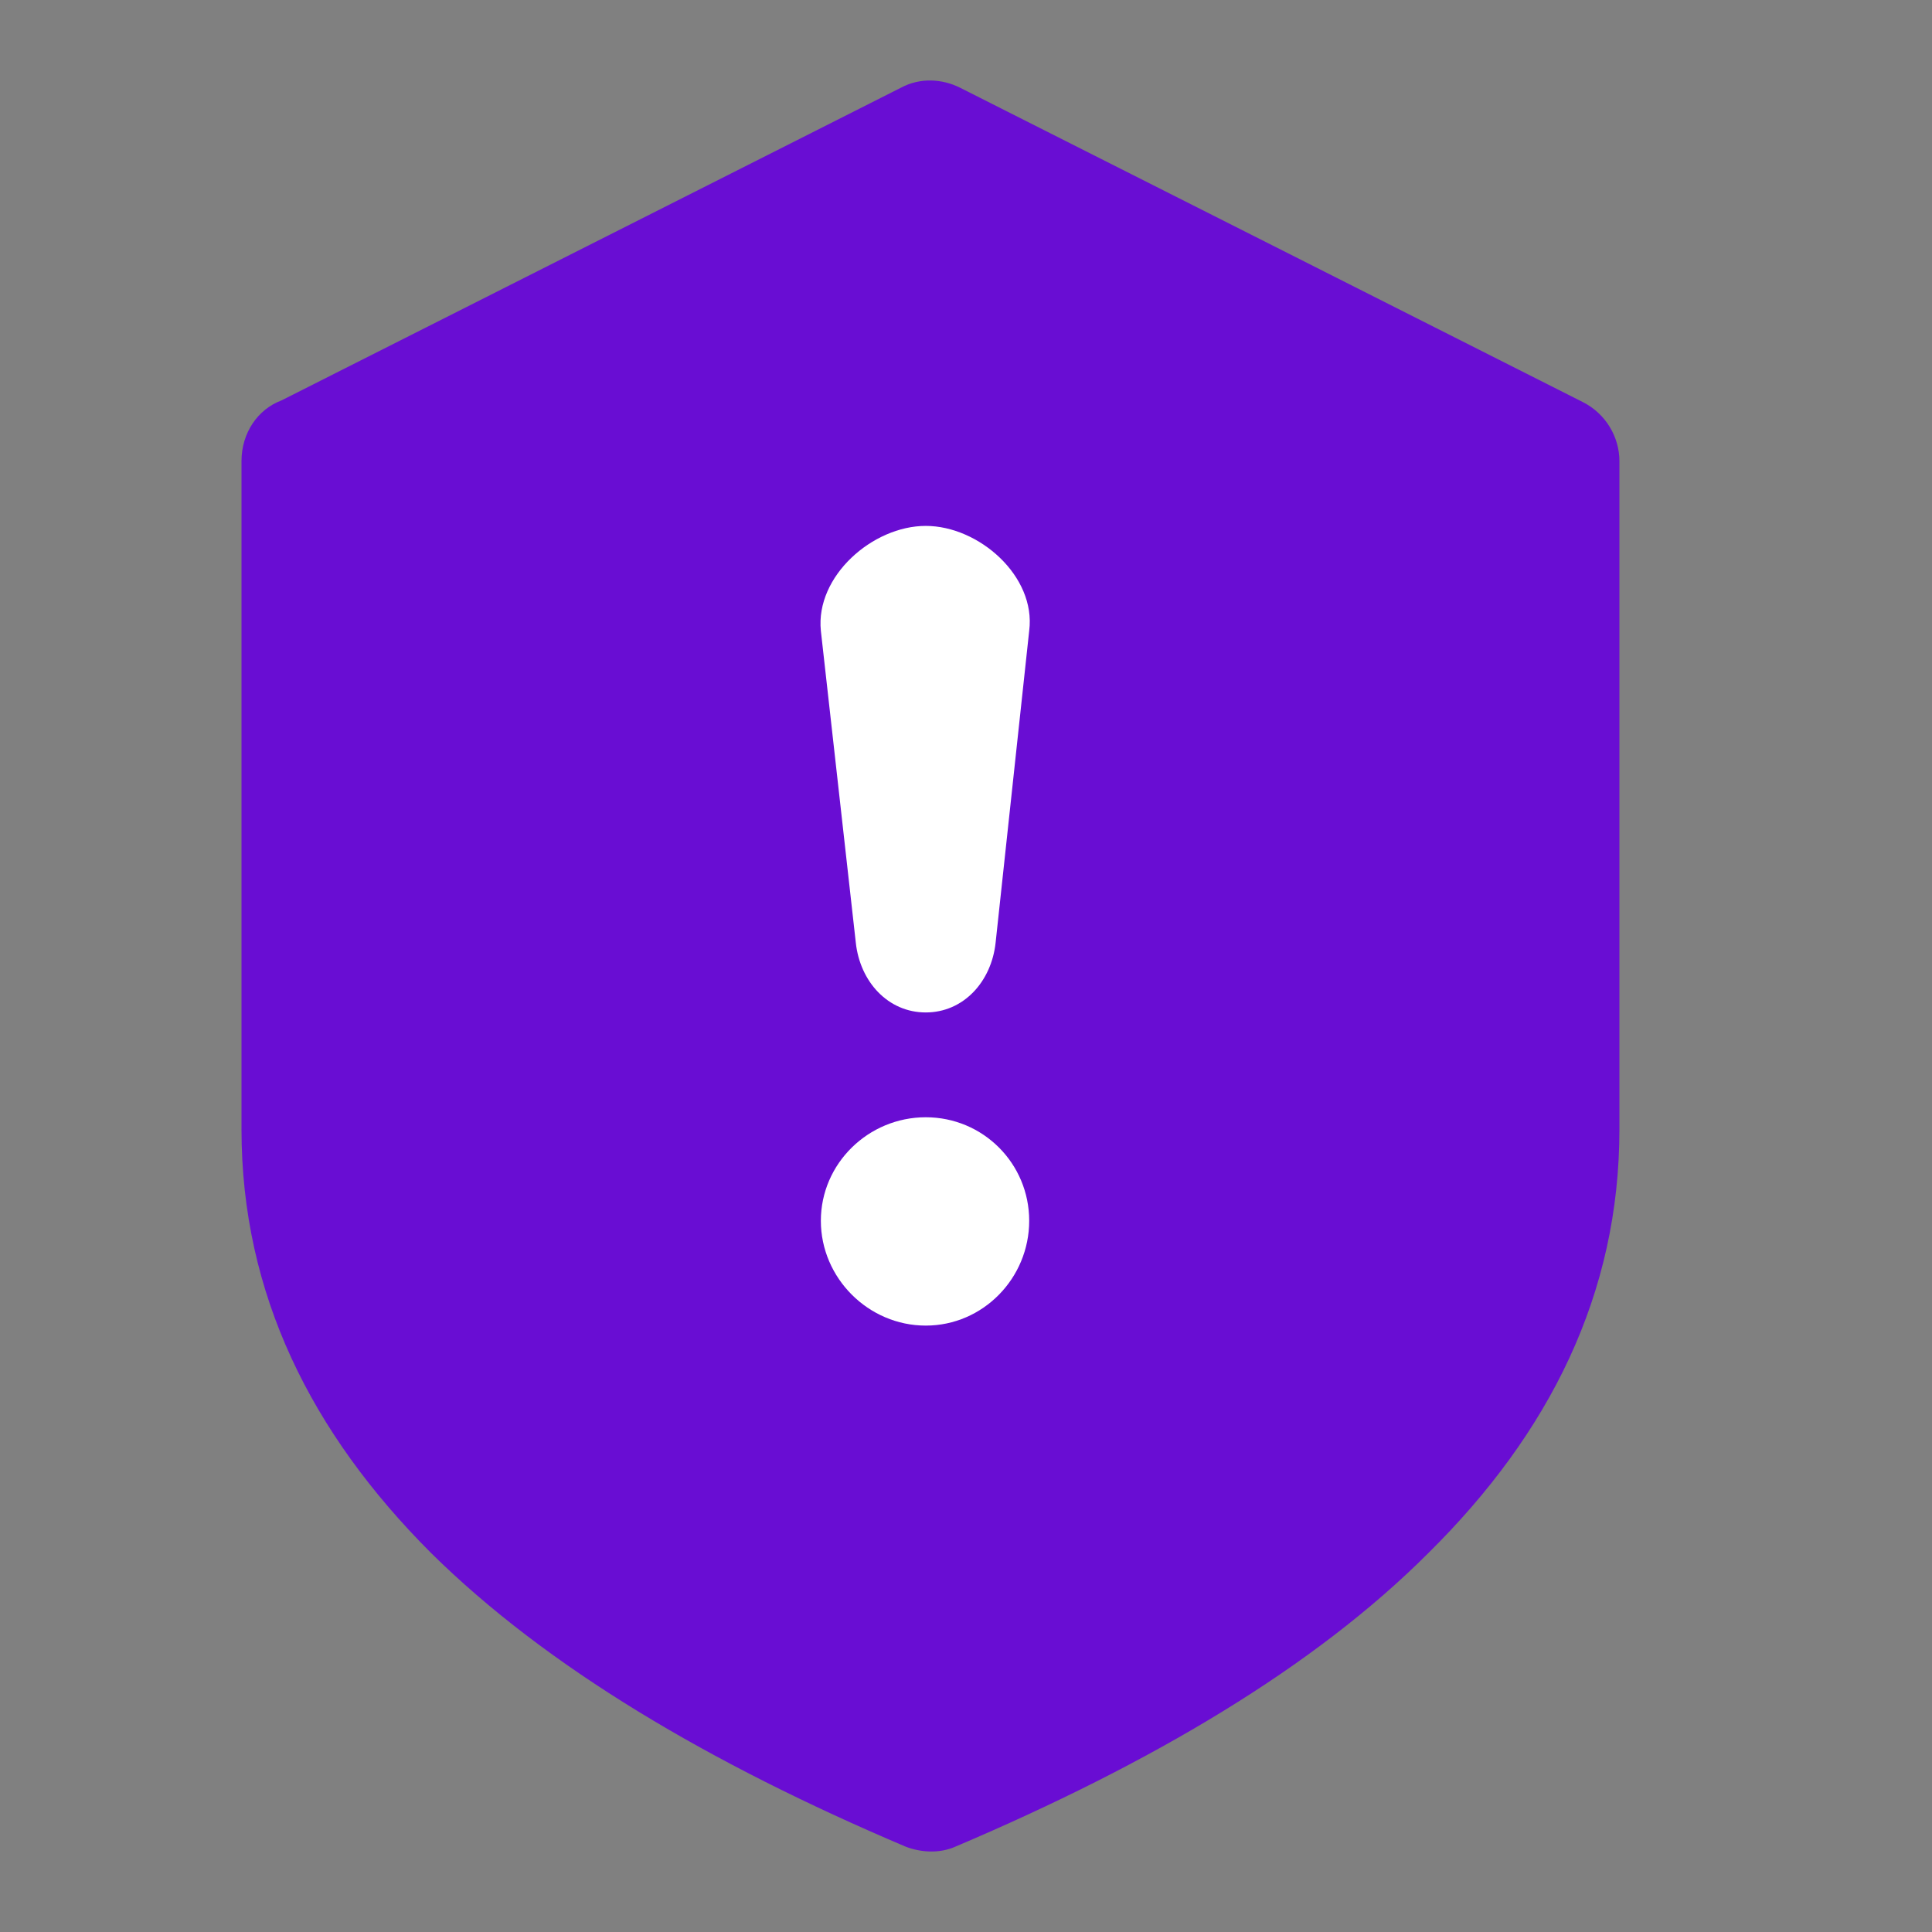 <svg width="24" height="24" viewBox="0 0 24 24" fill="none" xmlns="http://www.w3.org/2000/svg">
<rect x="0" y="0" width="24" height="24" fill="#808080" stroke="none"/>
<path fill-rule="evenodd" clip-rule="evenodd" d="M3 5.728V14.029C3 16.072 3.865 17.802 5.356 19.293C6.792 20.711 8.816 21.907 11.246 22.938C11.43 23.011 11.669 23.03 11.872 22.938C14.301 21.907 16.326 20.711 17.743 19.293C19.252 17.802 20.117 16.072 20.117 14.029V5.728C20.117 5.434 19.952 5.139 19.657 4.992L11.927 1.09C11.706 0.979 11.43 0.961 11.191 1.09L3.497 4.974C3.202 5.084 3 5.378 3 5.728Z" fill="#690DD3"/>
<path fill-rule="evenodd" clip-rule="evenodd" d="M12.785 15.165C12.785 14.453 12.212 13.879 11.5 13.879C10.788 13.879 10.197 14.453 10.197 15.165C10.197 15.877 10.788 16.467 11.5 16.467C12.212 16.467 12.785 15.877 12.785 15.165ZM11.5 12.577C11.031 12.577 10.683 12.195 10.631 11.709L10.197 7.836C10.128 7.158 10.84 6.533 11.5 6.533C12.16 6.533 12.872 7.158 12.785 7.836L12.368 11.709C12.316 12.195 11.969 12.577 11.5 12.577Z" fill="white"/>
</svg>